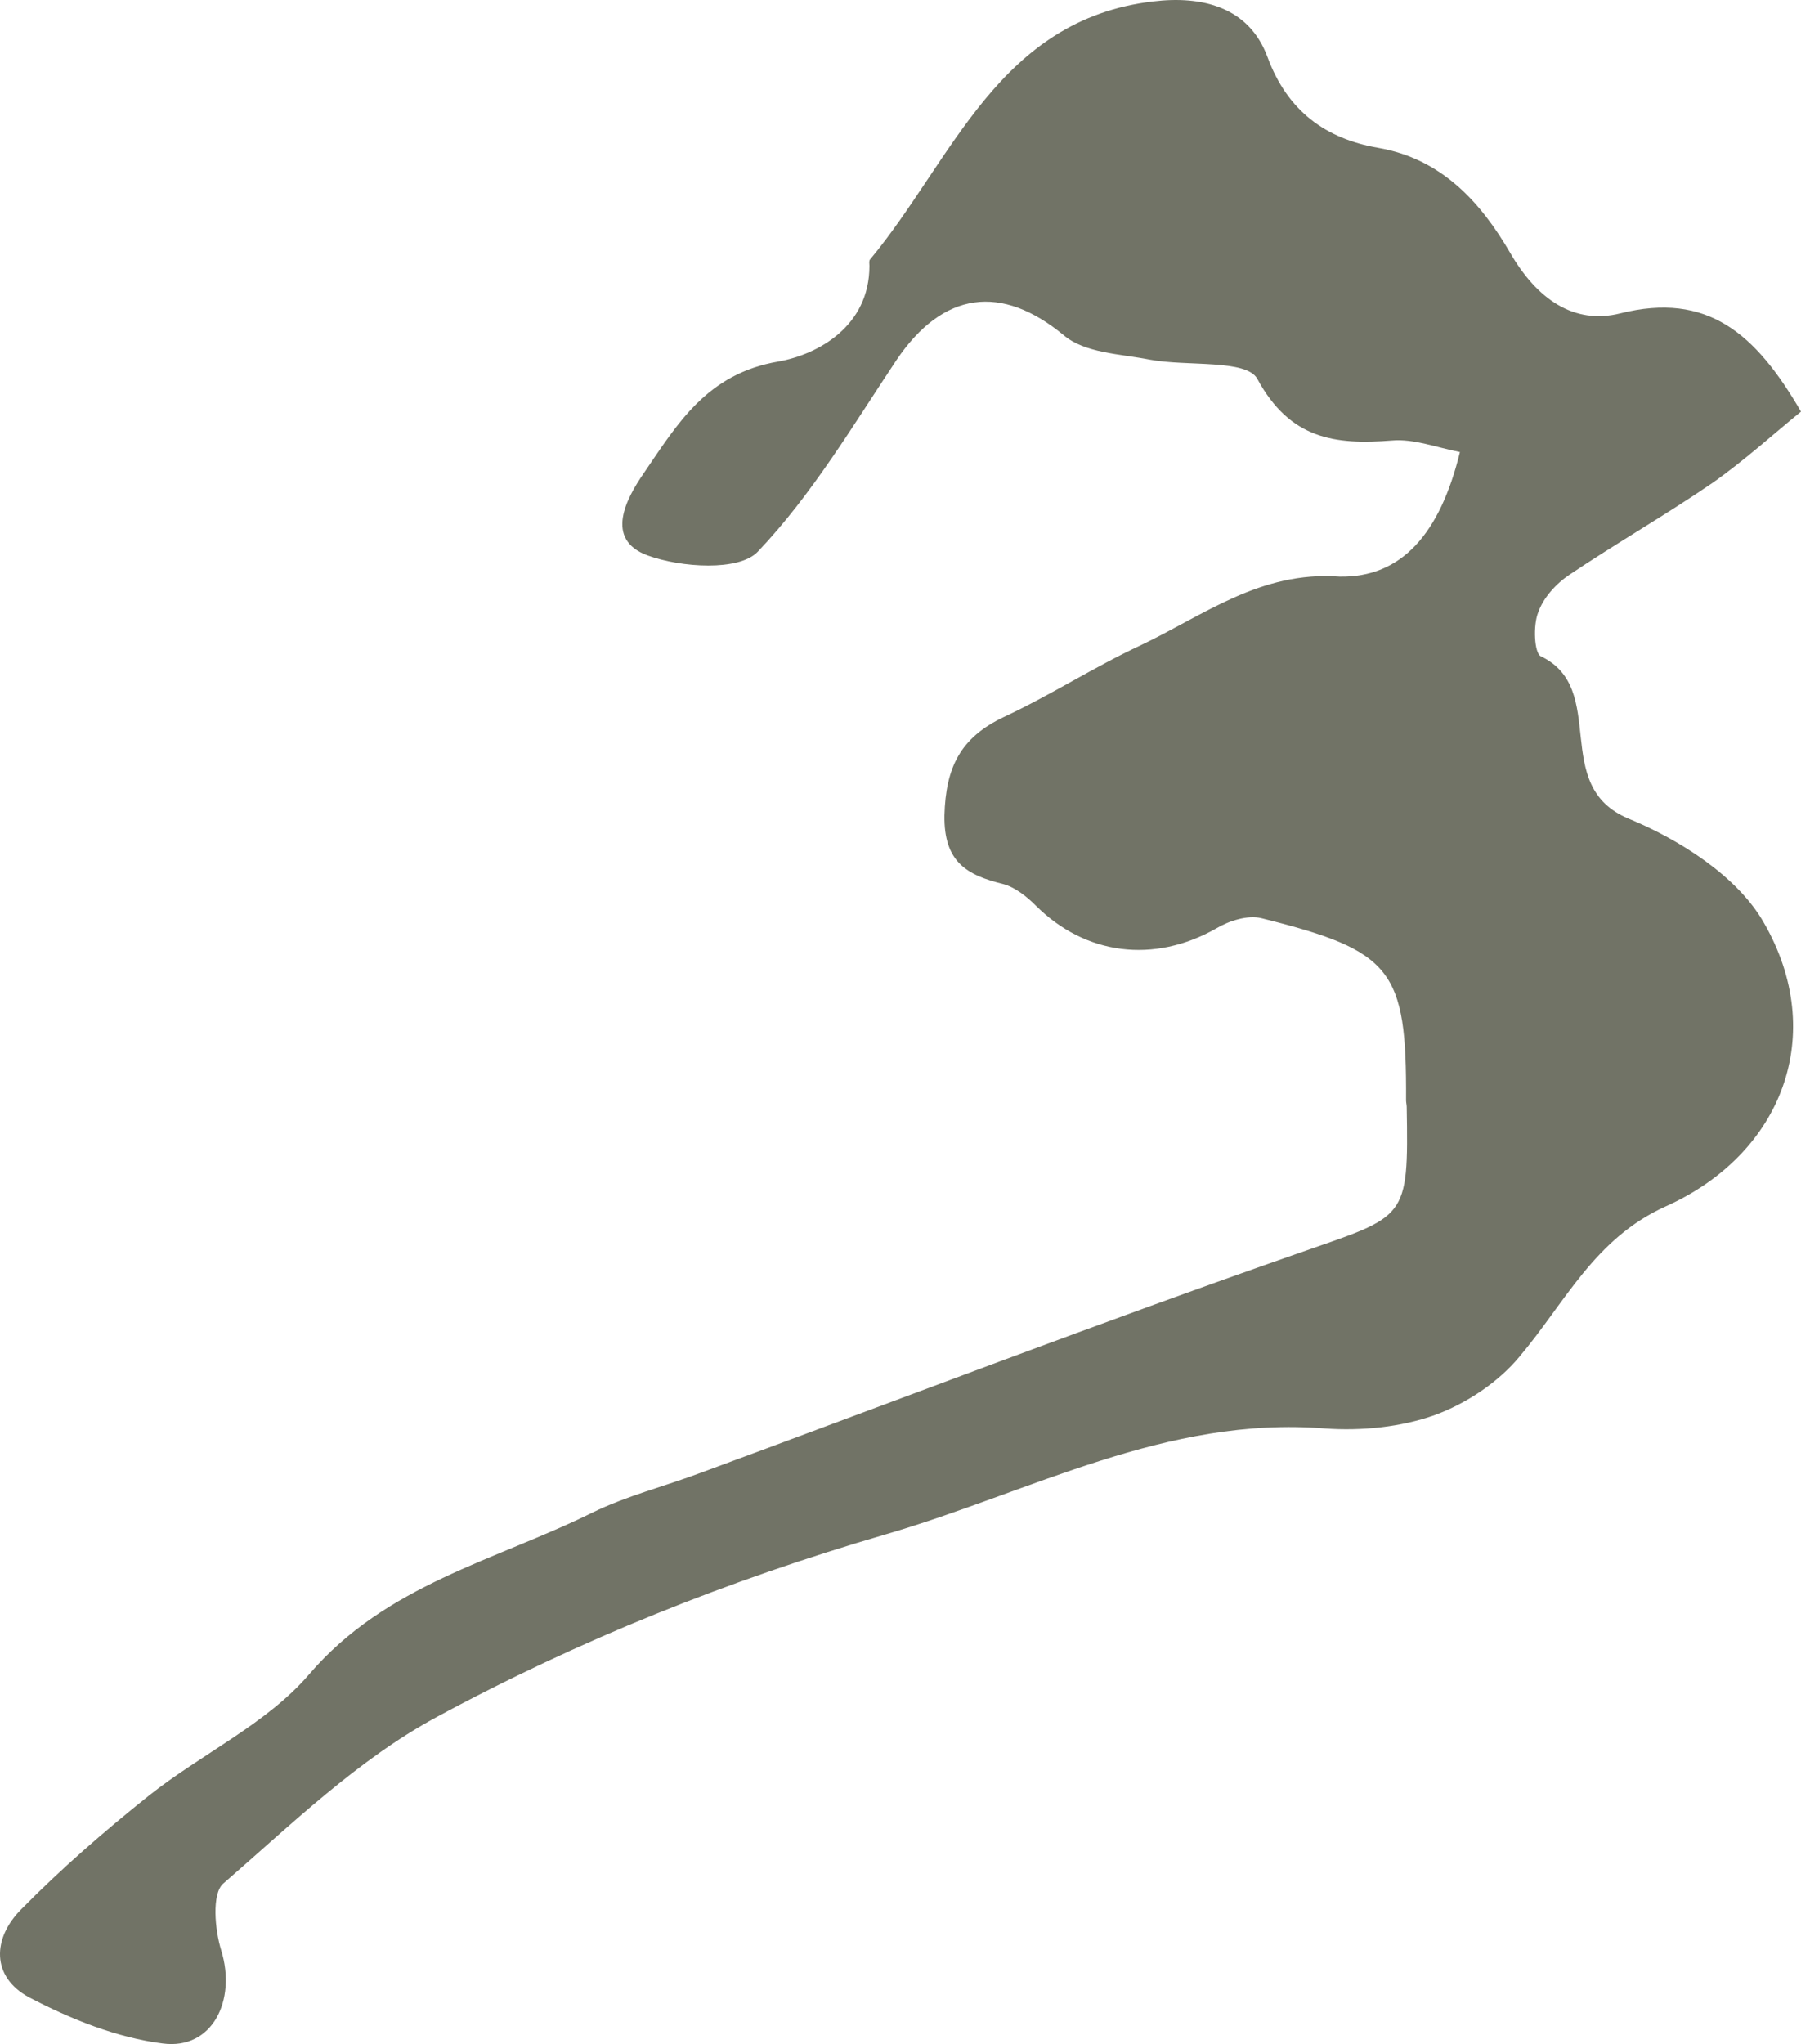 <svg width="89" height="101" viewBox="0 0 89 101" fill="none" xmlns="http://www.w3.org/2000/svg">
<path d="M72.145 22.337C71.004 22.115 69.864 21.671 68.786 21.766C65.967 21.988 63.749 21.703 62.133 18.721C61.594 17.737 58.648 18.118 56.81 17.769C55.353 17.484 53.61 17.452 52.565 16.564C49.492 14.026 46.608 14.375 44.295 17.801C42.141 21.036 40.113 24.462 37.452 27.254C36.533 28.237 33.65 28.047 32.002 27.444C29.848 26.651 30.957 24.621 31.812 23.384C33.46 20.973 34.917 18.467 38.466 17.864C40.43 17.515 42.965 16.12 42.965 13.138C42.965 13.043 42.933 12.884 42.996 12.821C47.084 7.904 49.333 0.957 57 0.069C59.377 -0.216 61.721 0.323 62.64 2.829C63.622 5.493 65.523 6.857 68.089 7.301C71.258 7.841 73.19 10.029 74.616 12.472C75.947 14.787 77.784 16.056 80.065 15.485C84.374 14.407 86.751 16.469 89 20.338C87.669 21.417 86.212 22.749 84.628 23.86C82.315 25.445 79.875 26.841 77.562 28.395C76.897 28.84 76.263 29.537 76.01 30.267C75.757 30.901 75.82 32.265 76.137 32.424C79.527 34.042 76.58 38.832 80.477 40.449C83.012 41.496 85.863 43.304 87.162 45.588C90.331 51.076 88.113 57.007 82.315 59.608C78.798 61.194 77.341 64.367 75.091 67.031C74.046 68.3 72.462 69.347 70.909 69.918C69.23 70.52 67.266 70.711 65.491 70.584C57.634 69.949 50.949 73.724 43.757 75.818C36.026 78.07 28.581 81.052 21.547 84.858C17.682 86.952 14.387 90.155 11.028 93.074C10.458 93.581 10.617 95.358 10.933 96.373C11.694 98.847 10.49 101.289 8.05 100.972C5.769 100.687 3.488 99.767 1.429 98.688C-0.441 97.673 -0.377 95.77 1.048 94.343C3.013 92.344 5.167 90.473 7.353 88.728C9.951 86.666 13.183 85.175 15.274 82.733C19.076 78.292 24.462 77.118 29.278 74.739C30.957 73.915 32.858 73.439 34.632 72.772C44.517 69.125 54.339 65.35 64.256 61.892C69.515 60.053 69.61 60.306 69.515 54.692C69.515 54.597 69.483 54.47 69.483 54.375C69.515 47.904 68.818 46.984 62.323 45.366C61.658 45.207 60.739 45.493 60.105 45.873C57.032 47.618 53.642 47.206 51.171 44.732C50.727 44.288 50.157 43.843 49.587 43.685C47.781 43.241 46.64 42.606 46.672 40.291C46.735 37.912 47.464 36.453 49.587 35.438C51.899 34.359 54.054 32.963 56.367 31.885C59.503 30.394 62.291 28.205 66.188 28.491C69.262 28.554 71.163 26.365 72.145 22.337Z" fill="#717366"/>
</svg>
